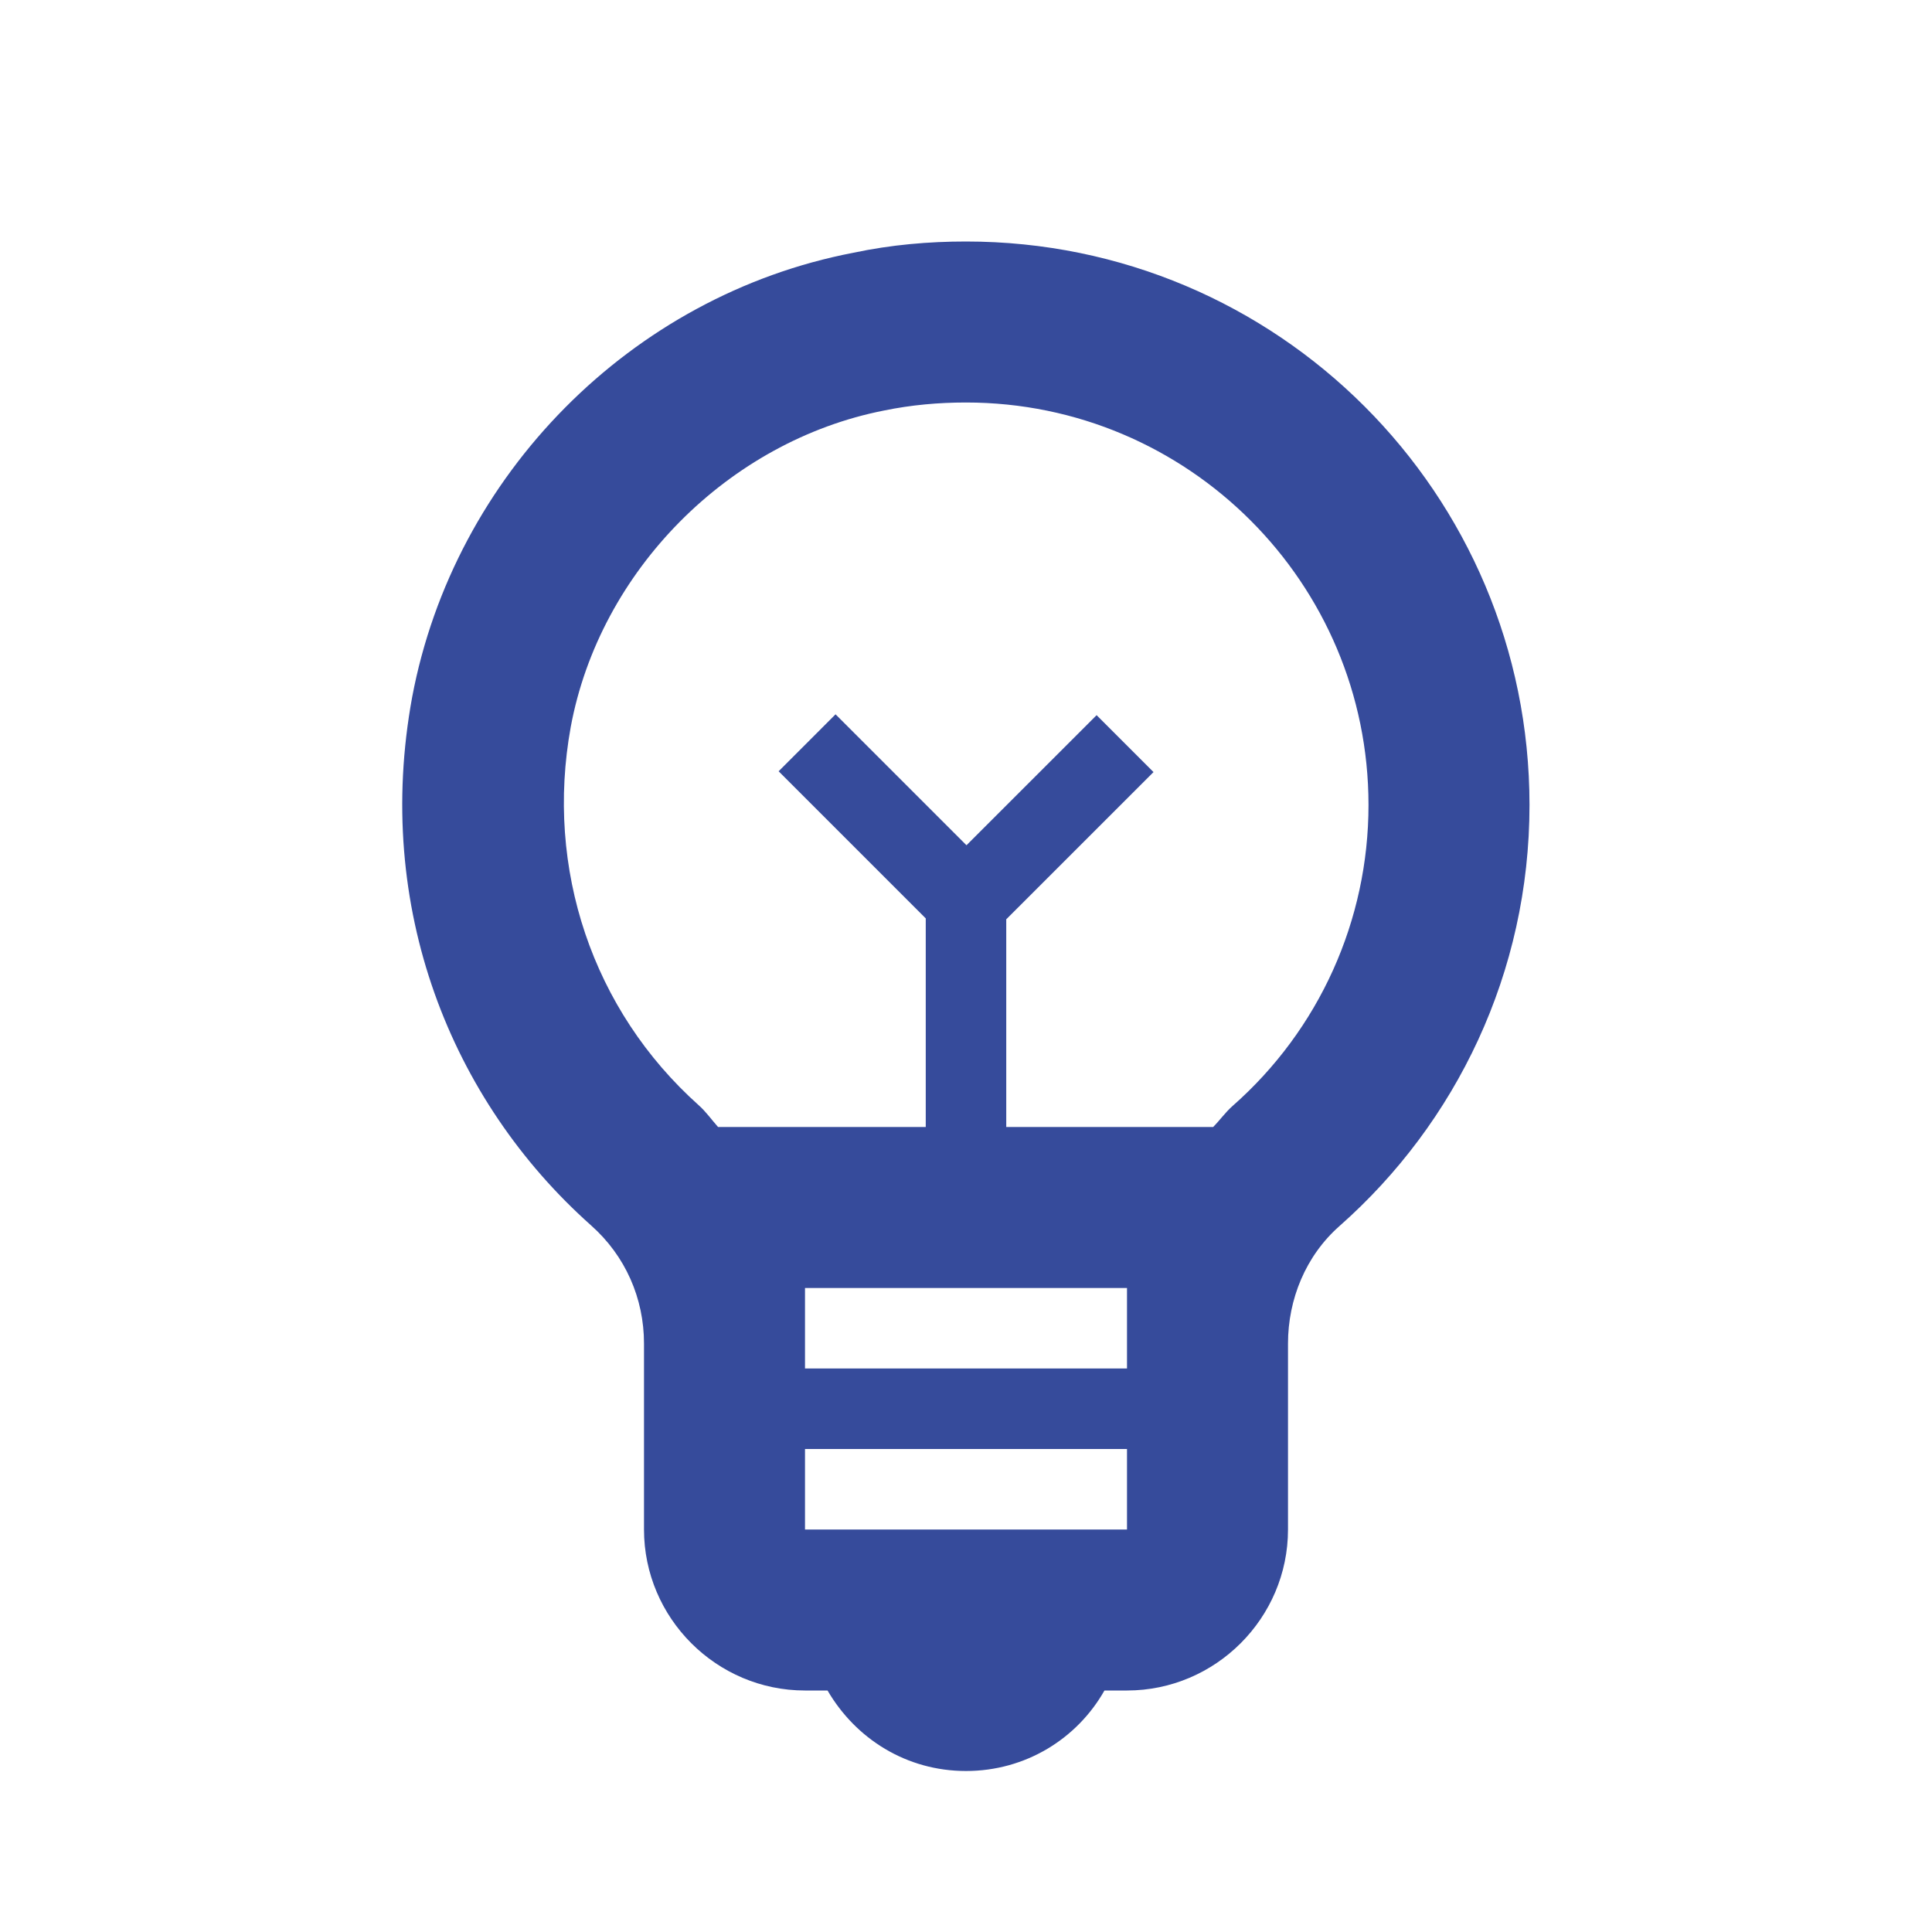 <?xml version="1.0" encoding="UTF-8"?>
<svg width="48px" height="48px" viewBox="0 0 48 48" version="1.1" xmlns="http://www.w3.org/2000/svg" xmlns:xlink="http://www.w3.org/1999/xlink">
    <title>icon/umfrage/projekte</title>
    <g id="icon/umfrage/projekte" stroke="none" stroke-width="1" fill="none" fill-rule="evenodd">
        <path d="M24,6 C31.74,6 38,12.26 38,20 C38,24.16 36.18,27.9 33.28,30.46 C32.44,31.2 32,32.28 32,33.38 L32,33.38 L32,38 C32,40.2 30.2,42 28,42 L28,42 L27.44,42 C26.76,43.2 25.48,44 24,44 C22.52,44 21.26,43.2 20.56,42 L20.56,42 L20,42 C17.8,42 16,40.2 16,38 L16,38 L16,33.38 C16,32.26 15.54,31.2 14.68,30.44 C11.2,27.34 9.28,22.54 10.24,17.32 C11.28,11.8 15.68,7.34 21.2,6.28 C22.14,6.08 23.08,6 24,6 Z M28,36 L20,36 L20,38 L28,38 L28,36 Z M28,32 L20,32 L20,34 L28,34 L28,32 Z M24,10 C23.32,10 22.64,10.06 21.96,10.2 C18.1,10.96 14.9,14.18 14.18,18.06 C13.54,21.58 14.72,25.1 17.36,27.46 C17.54,27.62 17.68,27.82 17.84,28 L17.84,28 L23,28 L23,22.817 L19.345,19.162 L20.759,17.747 L24.012,21 L27.245,17.768 L28.659,19.182 L25,22.84 L25,28 L30.14,28 C30.3,27.84 30.44,27.64 30.62,27.48 C32.78,25.58 34,22.86 34,20 C34,14.48 29.52,10 24,10 Z" id="Combined-Shape" fill="#364B9B"></path>
    </g>
</svg>